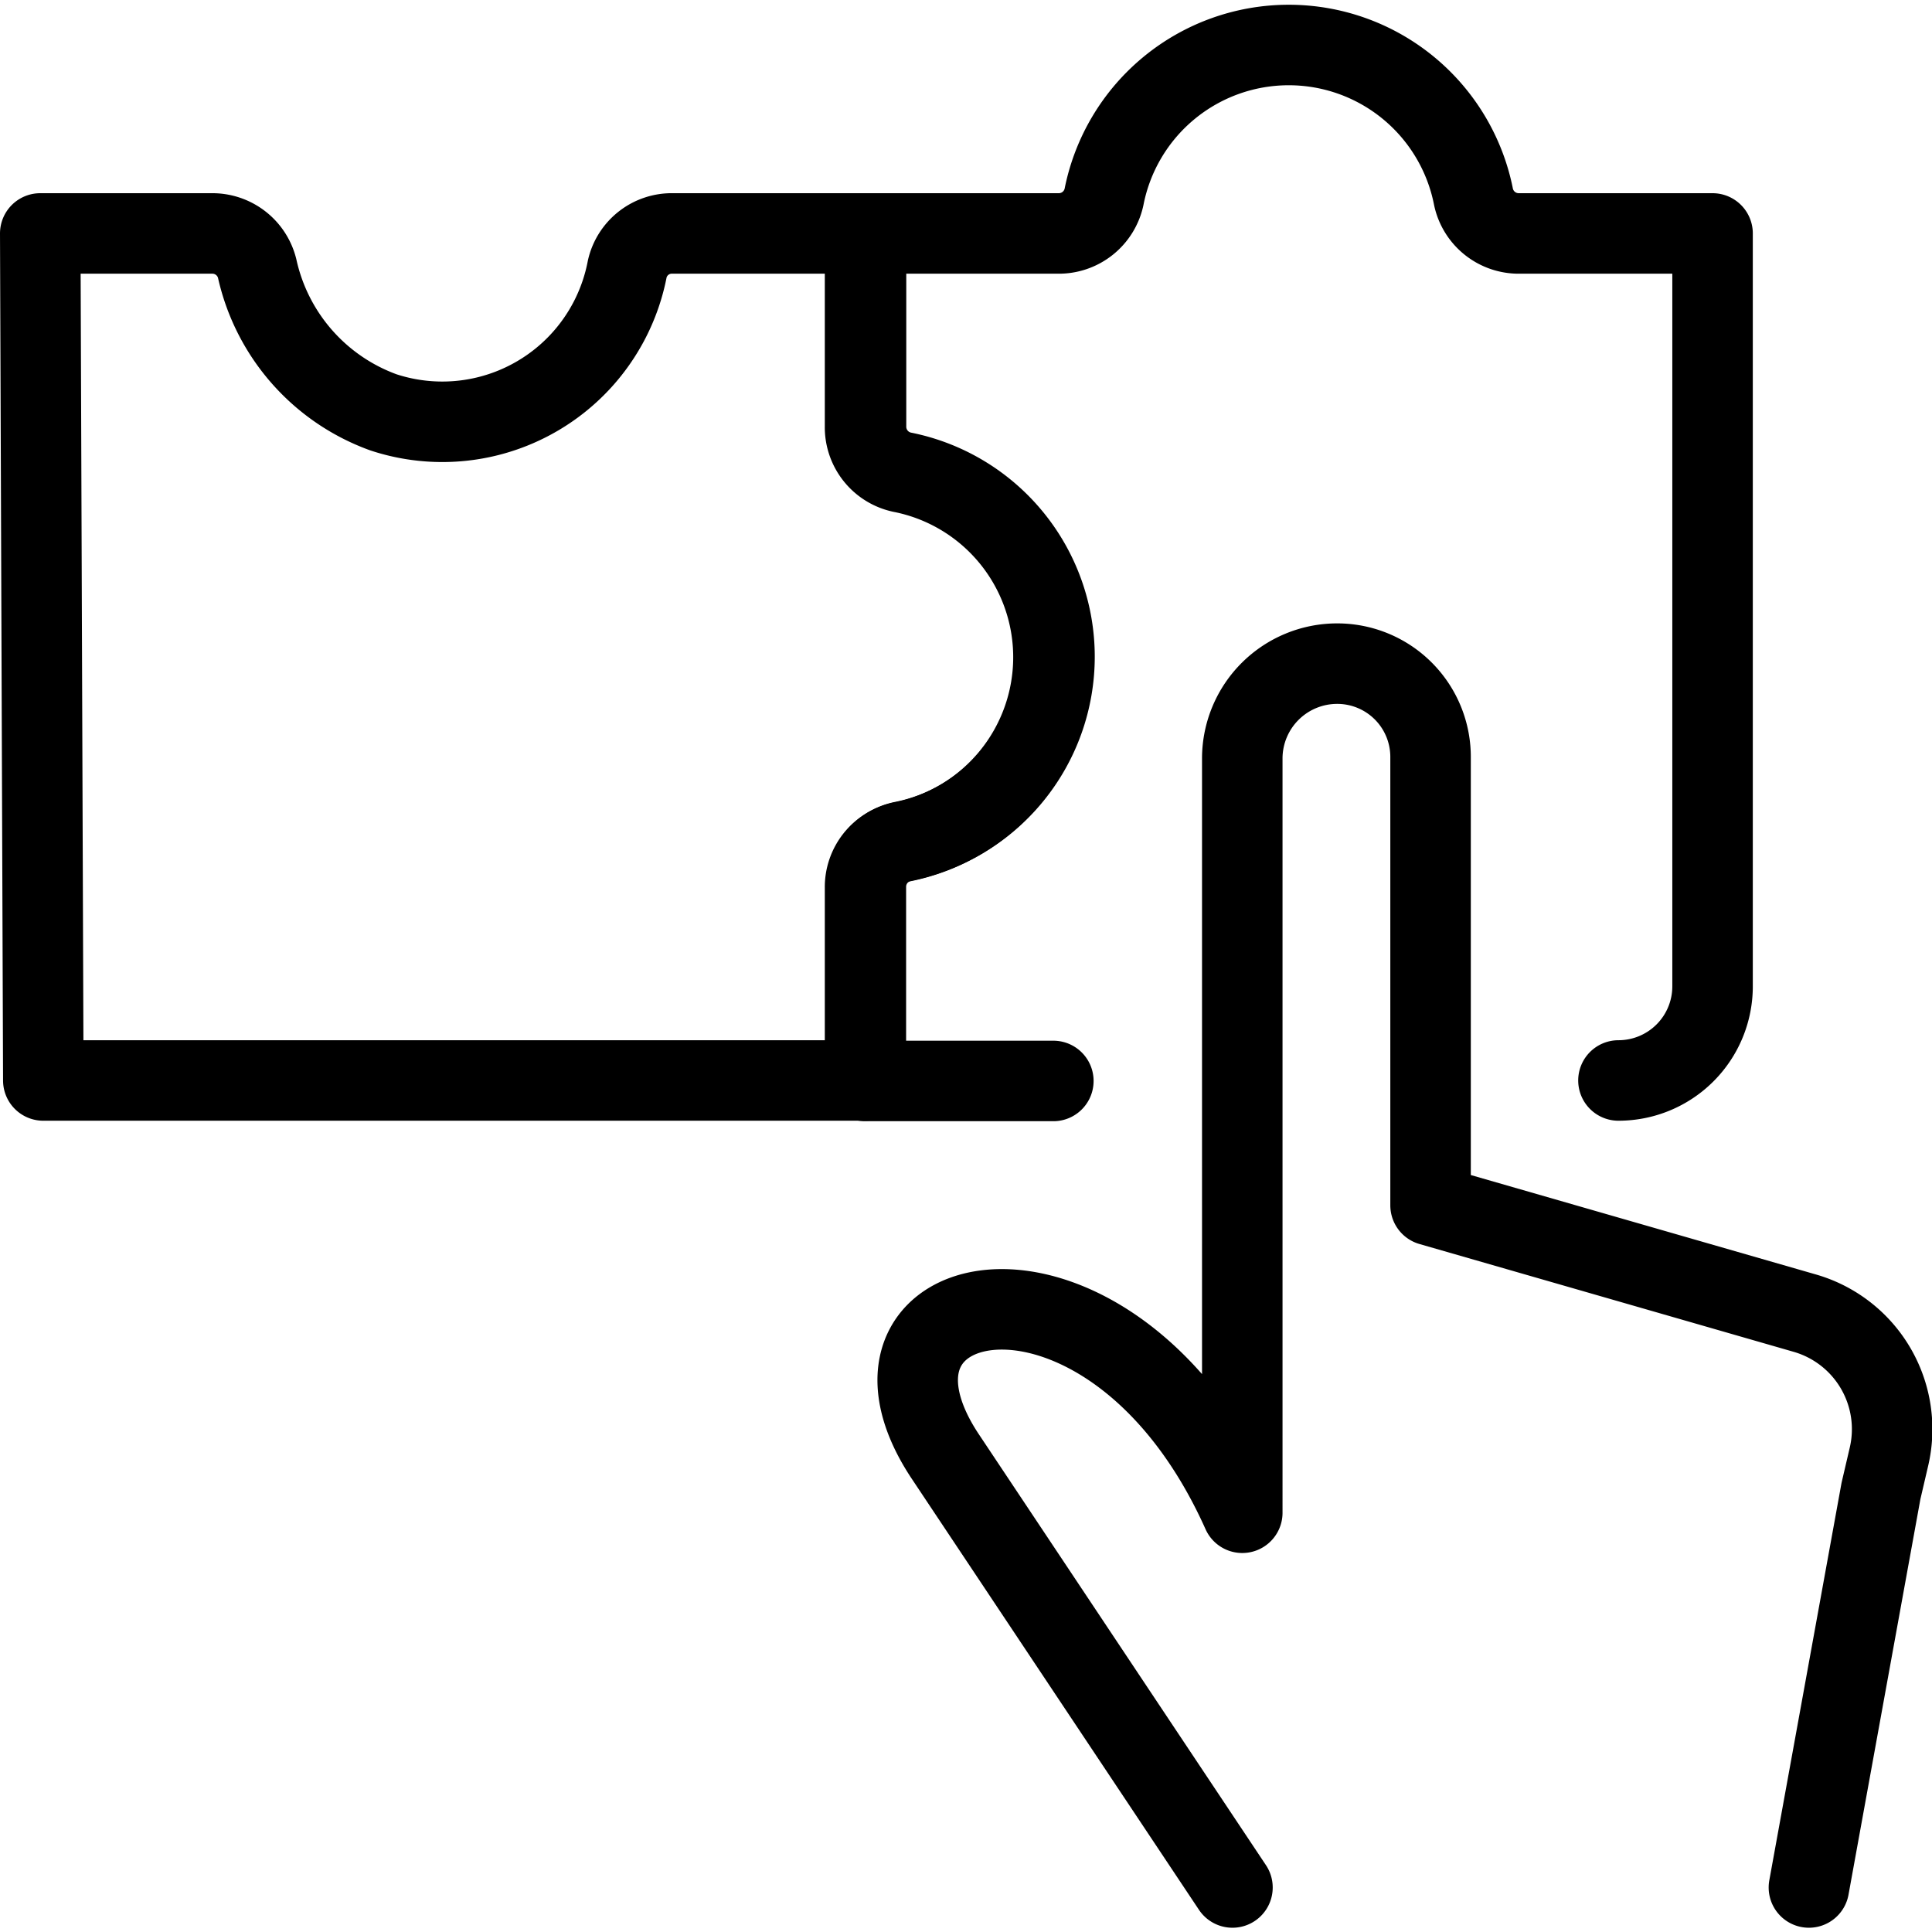 <svg xmlns="http://www.w3.org/2000/svg" viewBox="0 0 24 24"><g transform="matrix(1,0,0,1,0,0)"><defs><style>.a{fill:none;stroke:#000000;stroke-linecap:round;stroke-linejoin:round;}</style></defs><path class="a" d="M15.31,23.447l-3.578-5.37c-1.421-2.17,2.08-2.9,3.7.715V9.413a1.179,1.179,0,0,1,1.181-1.169,1.159,1.159,0,0,1,1.158,1.169v5.56l4.651,1.34a1.5,1.5,0,0,1,1.044,1.78l-.1.429-.895,4.925"></path><path class="a" d="M20.105,13.422a1.169,1.169,0,0,0,1.169-1.17V2.9h-2.4a.574.574,0,0,1-.569-.451,2.339,2.339,0,0,0-4.591,0,.574.574,0,0,1-.568.451h-2.4V5.3a.573.573,0,0,0,.452.568,2.34,2.34,0,0,1,0,4.592.572.572,0,0,0-.452.568v2.4h2.339"></path><path class="a" d="M.538,13.422H10.756v-2.4a.576.576,0,0,1,.456-.569,2.339,2.339,0,0,0,0-4.59.575.575,0,0,1-.454-.569V2.9h-2.4a.567.567,0,0,0-.566.44A2.339,2.339,0,0,1,4.762,5.122,2.468,2.468,0,0,1,3.194,3.333.573.573,0,0,0,2.629,2.9H.5Z"></path></g></svg>